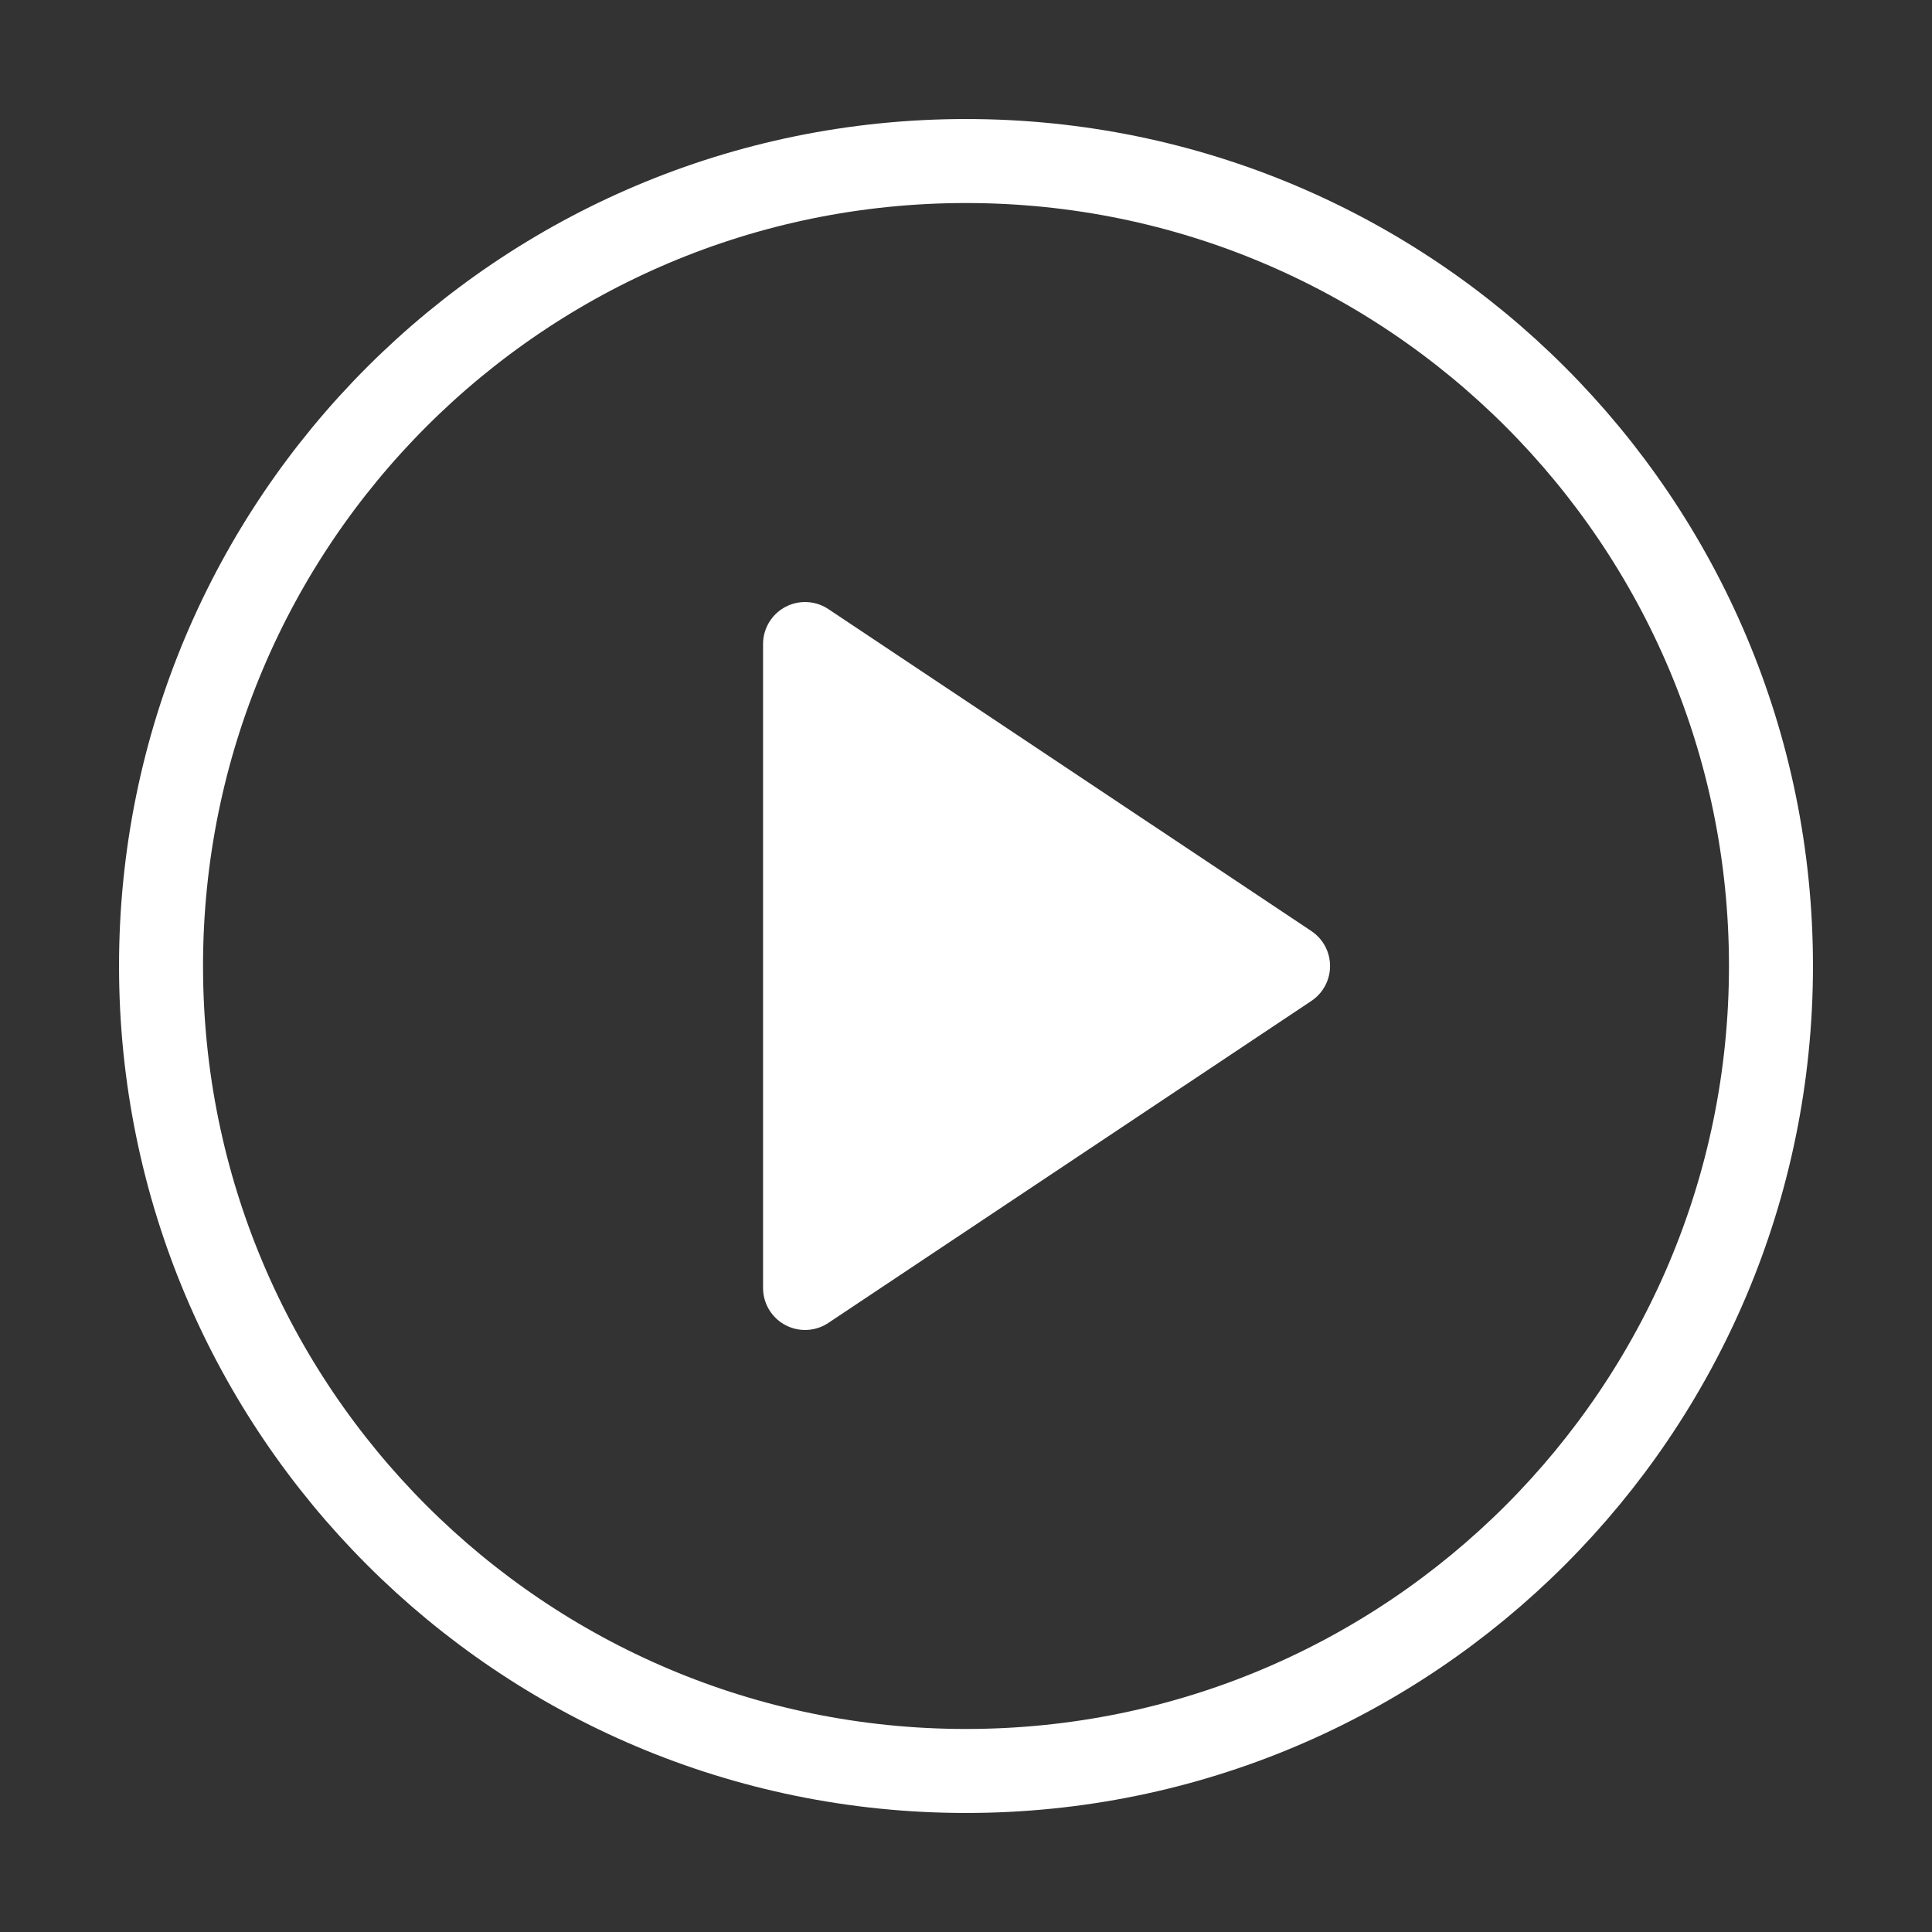 <svg width="23" height="23" viewBox="0 0 23 23" fill="none" xmlns="http://www.w3.org/2000/svg">
<rect x="0" y="0" width="23" height="23" fill="#333333" stroke="none"/>
<g id="play-circle">
<path id="Vector" d="M11.5 21.083C16.793 21.083 21.083 16.793 21.083 11.5C21.083 6.207 16.793 1.917 11.5 1.917C6.207 1.917 1.917 6.207 1.917 11.5C1.917 16.793 6.207 21.083 11.5 21.083Z" stroke="white" stroke-linecap="round" stroke-linejoin="round"/>
<path id="Vector_2" d="M9.584 7.667L15.334 11.5L9.584 15.333V7.667Z" fill="white" stroke="white" stroke-linecap="round" stroke-linejoin="round"/>
</g>
</svg>

